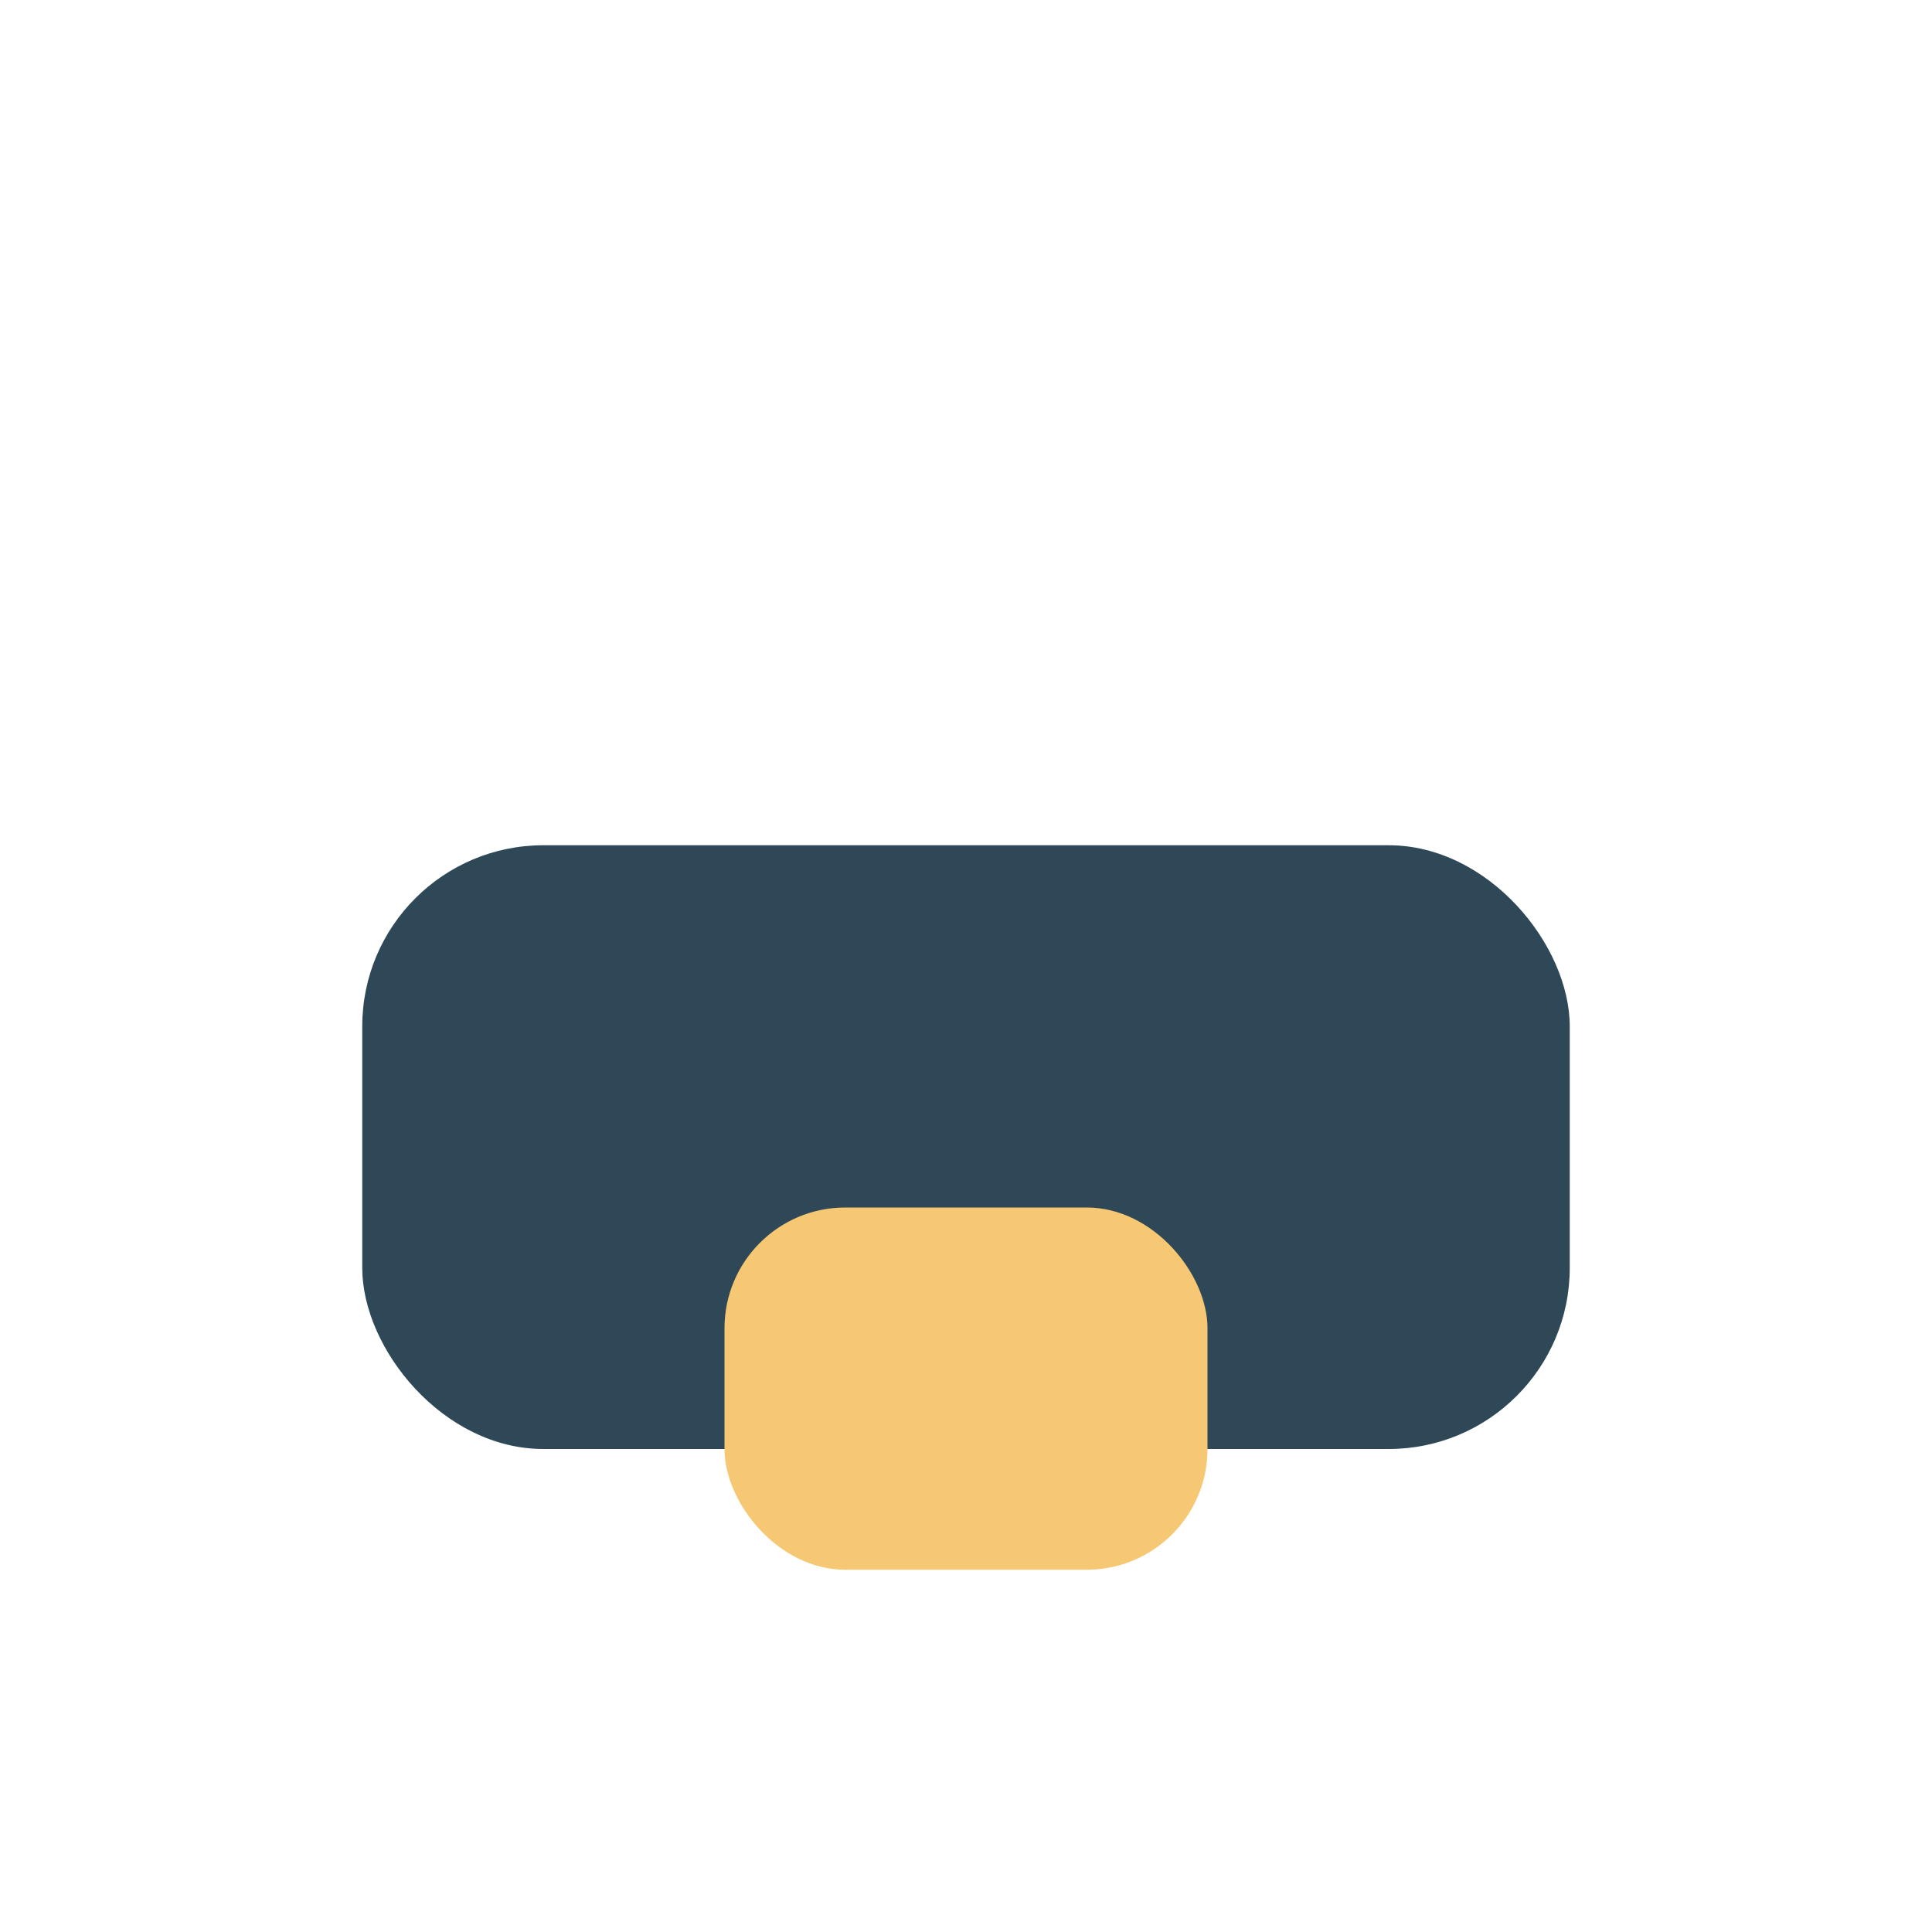 <?xml version="1.0" encoding="UTF-8"?>
<svg xmlns="http://www.w3.org/2000/svg" width="32" height="32" viewBox="0 0 32 32"><rect x="6" y="14" width="20" height="10" rx="3" fill="#2F4858"/><rect x="12" y="20" width="8" height="6" rx="2" fill="#F7C873"/></svg>